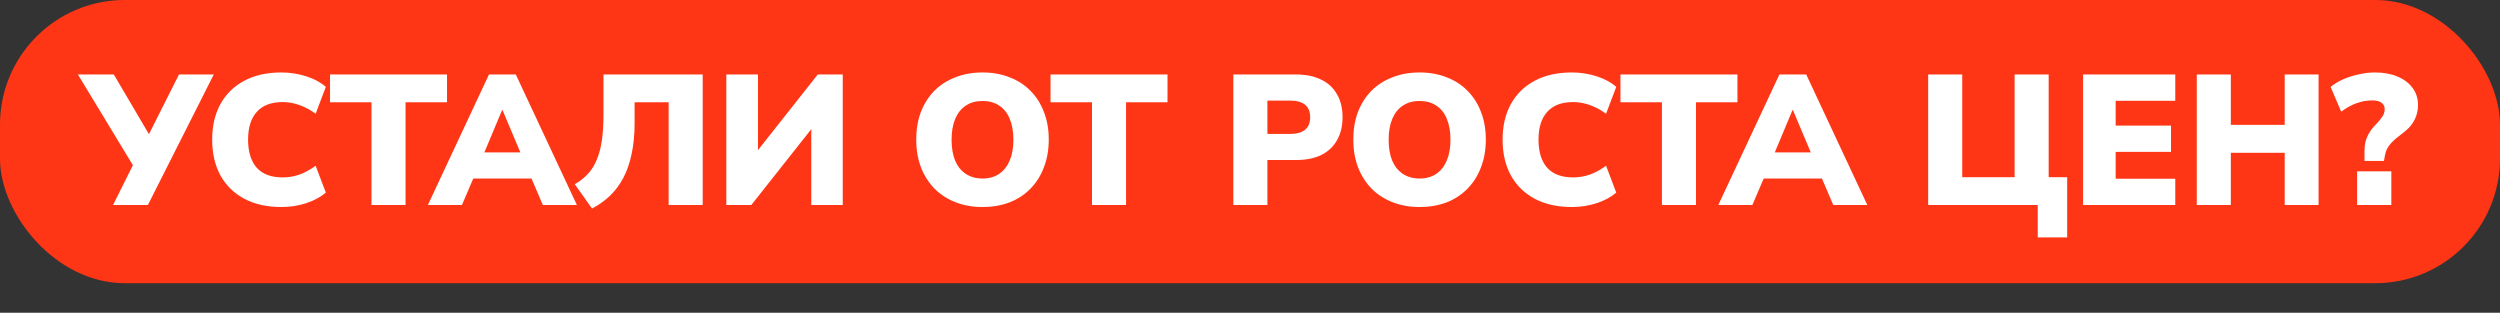 <?xml version="1.0" encoding="UTF-8"?> <svg xmlns="http://www.w3.org/2000/svg" width="1183" height="148" viewBox="0 0 1183 148" fill="none"><rect x="0" y="0" width="1183" height="148" fill="#333333" stroke="none"/><rect width="1183" height="134" rx="59" fill="#FF3615"></rect><path d="M53.508 97L64.106 75.716V80.183L36.867 35.251H53.858L71.901 65.907H69.274L84.689 35.251H101.155L69.975 97H53.508ZM133.159 97.963C126.327 97.963 120.459 96.65 115.554 94.022C110.649 91.394 106.883 87.687 104.255 82.898C101.686 78.11 100.401 72.505 100.401 66.082C100.401 59.659 101.686 54.082 104.255 49.353C106.883 44.565 110.649 40.857 115.554 38.229C120.459 35.602 126.327 34.288 133.159 34.288C137.246 34.288 141.188 34.901 144.983 36.127C148.779 37.353 151.844 39.017 154.18 41.12L149.362 53.82C146.793 51.951 144.224 50.579 141.655 49.703C139.086 48.769 136.458 48.302 133.772 48.302C128.342 48.302 124.254 49.849 121.51 52.944C118.765 55.98 117.393 60.359 117.393 66.082C117.393 71.862 118.765 76.3 121.51 79.395C124.254 82.431 128.342 83.95 133.772 83.95C136.458 83.95 139.086 83.512 141.655 82.636C144.224 81.701 146.793 80.3 149.362 78.432L154.18 91.132C151.844 93.175 148.779 94.84 144.983 96.124C141.188 97.35 137.246 97.963 133.159 97.963ZM175.793 97V48.389H156.173V35.251H211.528V48.389H191.909V97H175.793ZM202.477 97L231.381 35.251H244.081L272.985 97H256.869L249.599 80.008L255.73 84.475H219.644L225.863 80.008L218.593 97H202.477ZM237.6 52.068L227.439 76.329L224.987 72.125H250.475L248.022 76.329L237.775 52.068H237.6ZM280.14 98.664L271.994 87.19C274.389 85.789 276.432 84.183 278.126 82.373C279.877 80.504 281.279 78.286 282.33 75.716C283.439 73.147 284.257 70.111 284.782 66.607C285.308 63.104 285.57 58.987 285.57 54.258V35.251H332.517V97H316.401V48.389H300.285V58.462C300.285 63.775 299.818 68.563 298.884 72.826C298.008 77.089 296.694 80.884 294.942 84.212C293.191 87.482 291.059 90.314 288.548 92.708C286.038 95.102 283.235 97.088 280.14 98.664ZM343.697 97V35.251H358.675V73.702H356.573L386.965 35.251H398.79V97H383.9V58.462H386.002L355.522 97H343.697ZM464.913 97.963C460.242 97.963 455.979 97.204 452.125 95.686C448.271 94.168 444.943 92.007 442.14 89.205C439.396 86.344 437.265 82.957 435.747 79.045C434.287 75.132 433.557 70.811 433.557 66.082C433.557 61.294 434.287 56.944 435.747 53.031C437.265 49.119 439.396 45.762 442.14 42.959C444.943 40.156 448.271 38.025 452.125 36.565C455.979 35.047 460.242 34.288 464.913 34.288C469.584 34.288 473.847 35.047 477.701 36.565C481.555 38.025 484.854 40.156 487.598 42.959C490.401 45.762 492.532 49.119 493.992 53.031C495.51 56.885 496.269 61.206 496.269 65.994C496.269 70.841 495.51 75.22 493.992 79.132C492.532 83.044 490.401 86.431 487.598 89.292C484.854 92.095 481.555 94.256 477.701 95.774C473.847 97.234 469.584 97.963 464.913 97.963ZM464.913 84.475C468.008 84.475 470.635 83.745 472.796 82.285C474.956 80.826 476.62 78.724 477.788 75.979C478.956 73.235 479.54 69.936 479.54 66.082C479.54 62.228 478.956 58.929 477.788 56.184C476.679 53.44 475.015 51.367 472.796 49.966C470.635 48.506 468.008 47.776 464.913 47.776C461.877 47.776 459.249 48.506 457.03 49.966C454.87 51.367 453.206 53.44 452.038 56.184C450.87 58.929 450.286 62.228 450.286 66.082C450.286 69.936 450.841 73.235 451.95 75.979C453.118 78.724 454.811 80.826 457.03 82.285C459.249 83.745 461.877 84.475 464.913 84.475ZM516.732 97V48.389H497.112V35.251H552.467V48.389H532.848V97H516.732ZM583.621 97V35.251H613.313C617.984 35.251 621.955 36.069 625.225 37.704C628.494 39.28 630.976 41.587 632.669 44.623C634.421 47.601 635.297 51.221 635.297 55.484C635.297 59.63 634.421 63.25 632.669 66.345C630.976 69.381 628.494 71.717 625.225 73.352C621.955 74.928 617.984 75.716 613.313 75.716H599.737V97H583.621ZM599.737 63.367H610.51C613.546 63.367 615.882 62.724 617.517 61.44C619.152 60.097 619.969 58.111 619.969 55.484C619.969 52.798 619.152 50.812 617.517 49.528C615.882 48.243 613.546 47.601 610.51 47.601H599.737V63.367ZM671.735 97.963C667.063 97.963 662.801 97.204 658.947 95.686C655.093 94.168 651.765 92.007 648.962 89.205C646.218 86.344 644.086 82.957 642.568 79.045C641.108 75.132 640.378 70.811 640.378 66.082C640.378 61.294 641.108 56.944 642.568 53.031C644.086 49.119 646.218 45.762 648.962 42.959C651.765 40.156 655.093 38.025 658.947 36.565C662.801 35.047 667.063 34.288 671.735 34.288C676.406 34.288 680.668 35.047 684.522 36.565C688.376 38.025 691.675 40.156 694.42 42.959C697.222 45.762 699.354 49.119 700.813 53.031C702.332 56.885 703.091 61.206 703.091 65.994C703.091 70.841 702.332 75.22 700.813 79.132C699.354 83.044 697.222 86.431 694.42 89.292C691.675 92.095 688.376 94.256 684.522 95.774C680.668 97.234 676.406 97.963 671.735 97.963ZM671.735 84.475C674.829 84.475 677.457 83.745 679.617 82.285C681.778 80.826 683.442 78.724 684.61 75.979C685.778 73.235 686.362 69.936 686.362 66.082C686.362 62.228 685.778 58.929 684.61 56.184C683.5 53.44 681.836 51.367 679.617 49.966C677.457 48.506 674.829 47.776 671.735 47.776C668.698 47.776 666.071 48.506 663.852 49.966C661.691 51.367 660.027 53.44 658.859 56.184C657.691 58.929 657.108 62.228 657.108 66.082C657.108 69.936 657.662 73.235 658.772 75.979C659.94 78.724 661.633 80.826 663.852 82.285C666.071 83.745 668.698 84.475 671.735 84.475ZM743.787 97.963C736.955 97.963 731.087 96.65 726.182 94.022C721.277 91.394 717.511 87.687 714.883 82.898C712.314 78.11 711.03 72.505 711.03 66.082C711.03 59.659 712.314 54.082 714.883 49.353C717.511 44.565 721.277 40.857 726.182 38.229C731.087 35.602 736.955 34.288 743.787 34.288C747.875 34.288 751.816 34.901 755.611 36.127C759.407 37.353 762.472 39.017 764.808 41.12L759.991 53.82C757.422 51.951 754.852 50.579 752.283 49.703C749.714 48.769 747.086 48.302 744.4 48.302C738.97 48.302 734.882 49.849 732.138 52.944C729.394 55.98 728.021 60.359 728.021 66.082C728.021 71.862 729.394 76.3 732.138 79.395C734.882 82.431 738.97 83.95 744.4 83.95C747.086 83.95 749.714 83.512 752.283 82.636C754.852 81.701 757.422 80.3 759.991 78.432L764.808 91.132C762.472 93.175 759.407 94.84 755.611 96.124C751.816 97.35 747.875 97.963 743.787 97.963ZM786.421 97V48.389H766.801V35.251H822.156V48.389H802.537V97H786.421ZM813.105 97L842.009 35.251H854.709L883.613 97H867.497L860.227 80.008L866.358 84.475H830.272L836.491 80.008L829.221 97H813.105ZM848.228 52.068L838.068 76.329L835.615 72.125H861.103L858.651 76.329L848.403 52.068H848.228ZM964.265 112.328V97H912.414V35.251H928.53V83.862H953.317V35.251H969.433V83.862H978.192V112.328H964.265ZM985.717 97V35.251H1029.34V47.688H1001.13V59.425H1027.32V71.862H1001.13V84.563H1029.34V97H985.717ZM1039.52 97V35.251H1055.63V59.075H1081.12V35.251H1097.15V97H1081.12V72.3H1055.63V97H1039.52ZM1118.88 76.154V71.425C1118.88 69.79 1119.06 68.272 1119.41 66.87C1119.82 65.41 1120.43 64.009 1121.25 62.666C1122.12 61.264 1123.26 59.863 1124.66 58.462C1125.6 57.469 1126.33 56.593 1126.85 55.834C1127.44 55.075 1127.85 54.374 1128.08 53.732C1128.31 53.031 1128.43 52.331 1128.43 51.63C1128.43 50.754 1128.2 50.024 1127.73 49.44C1127.32 48.798 1126.68 48.331 1125.8 48.039C1124.98 47.688 1123.93 47.513 1122.65 47.513C1120.08 47.513 1117.57 47.951 1115.12 48.827C1112.66 49.703 1110.24 51.046 1107.85 52.856L1102.85 41.12C1104.66 39.66 1106.71 38.434 1108.99 37.441C1111.32 36.448 1113.74 35.689 1116.26 35.164C1118.82 34.58 1121.36 34.288 1123.88 34.288C1127.9 34.288 1131.44 34.93 1134.47 36.215C1137.57 37.499 1139.96 39.309 1141.66 41.645C1143.35 43.922 1144.2 46.608 1144.2 49.703C1144.2 51.455 1143.93 53.119 1143.41 54.696C1142.88 56.272 1142.04 57.819 1140.87 59.338C1139.7 60.797 1138.06 62.286 1135.96 63.804C1134.15 65.147 1132.72 66.374 1131.67 67.483C1130.68 68.593 1129.95 69.615 1129.48 70.549C1129.07 71.483 1128.78 72.388 1128.61 73.264L1128.08 76.154H1118.88ZM1115.38 97V81.059H1131.58V97H1115.38Z" fill="white"></path></svg> 